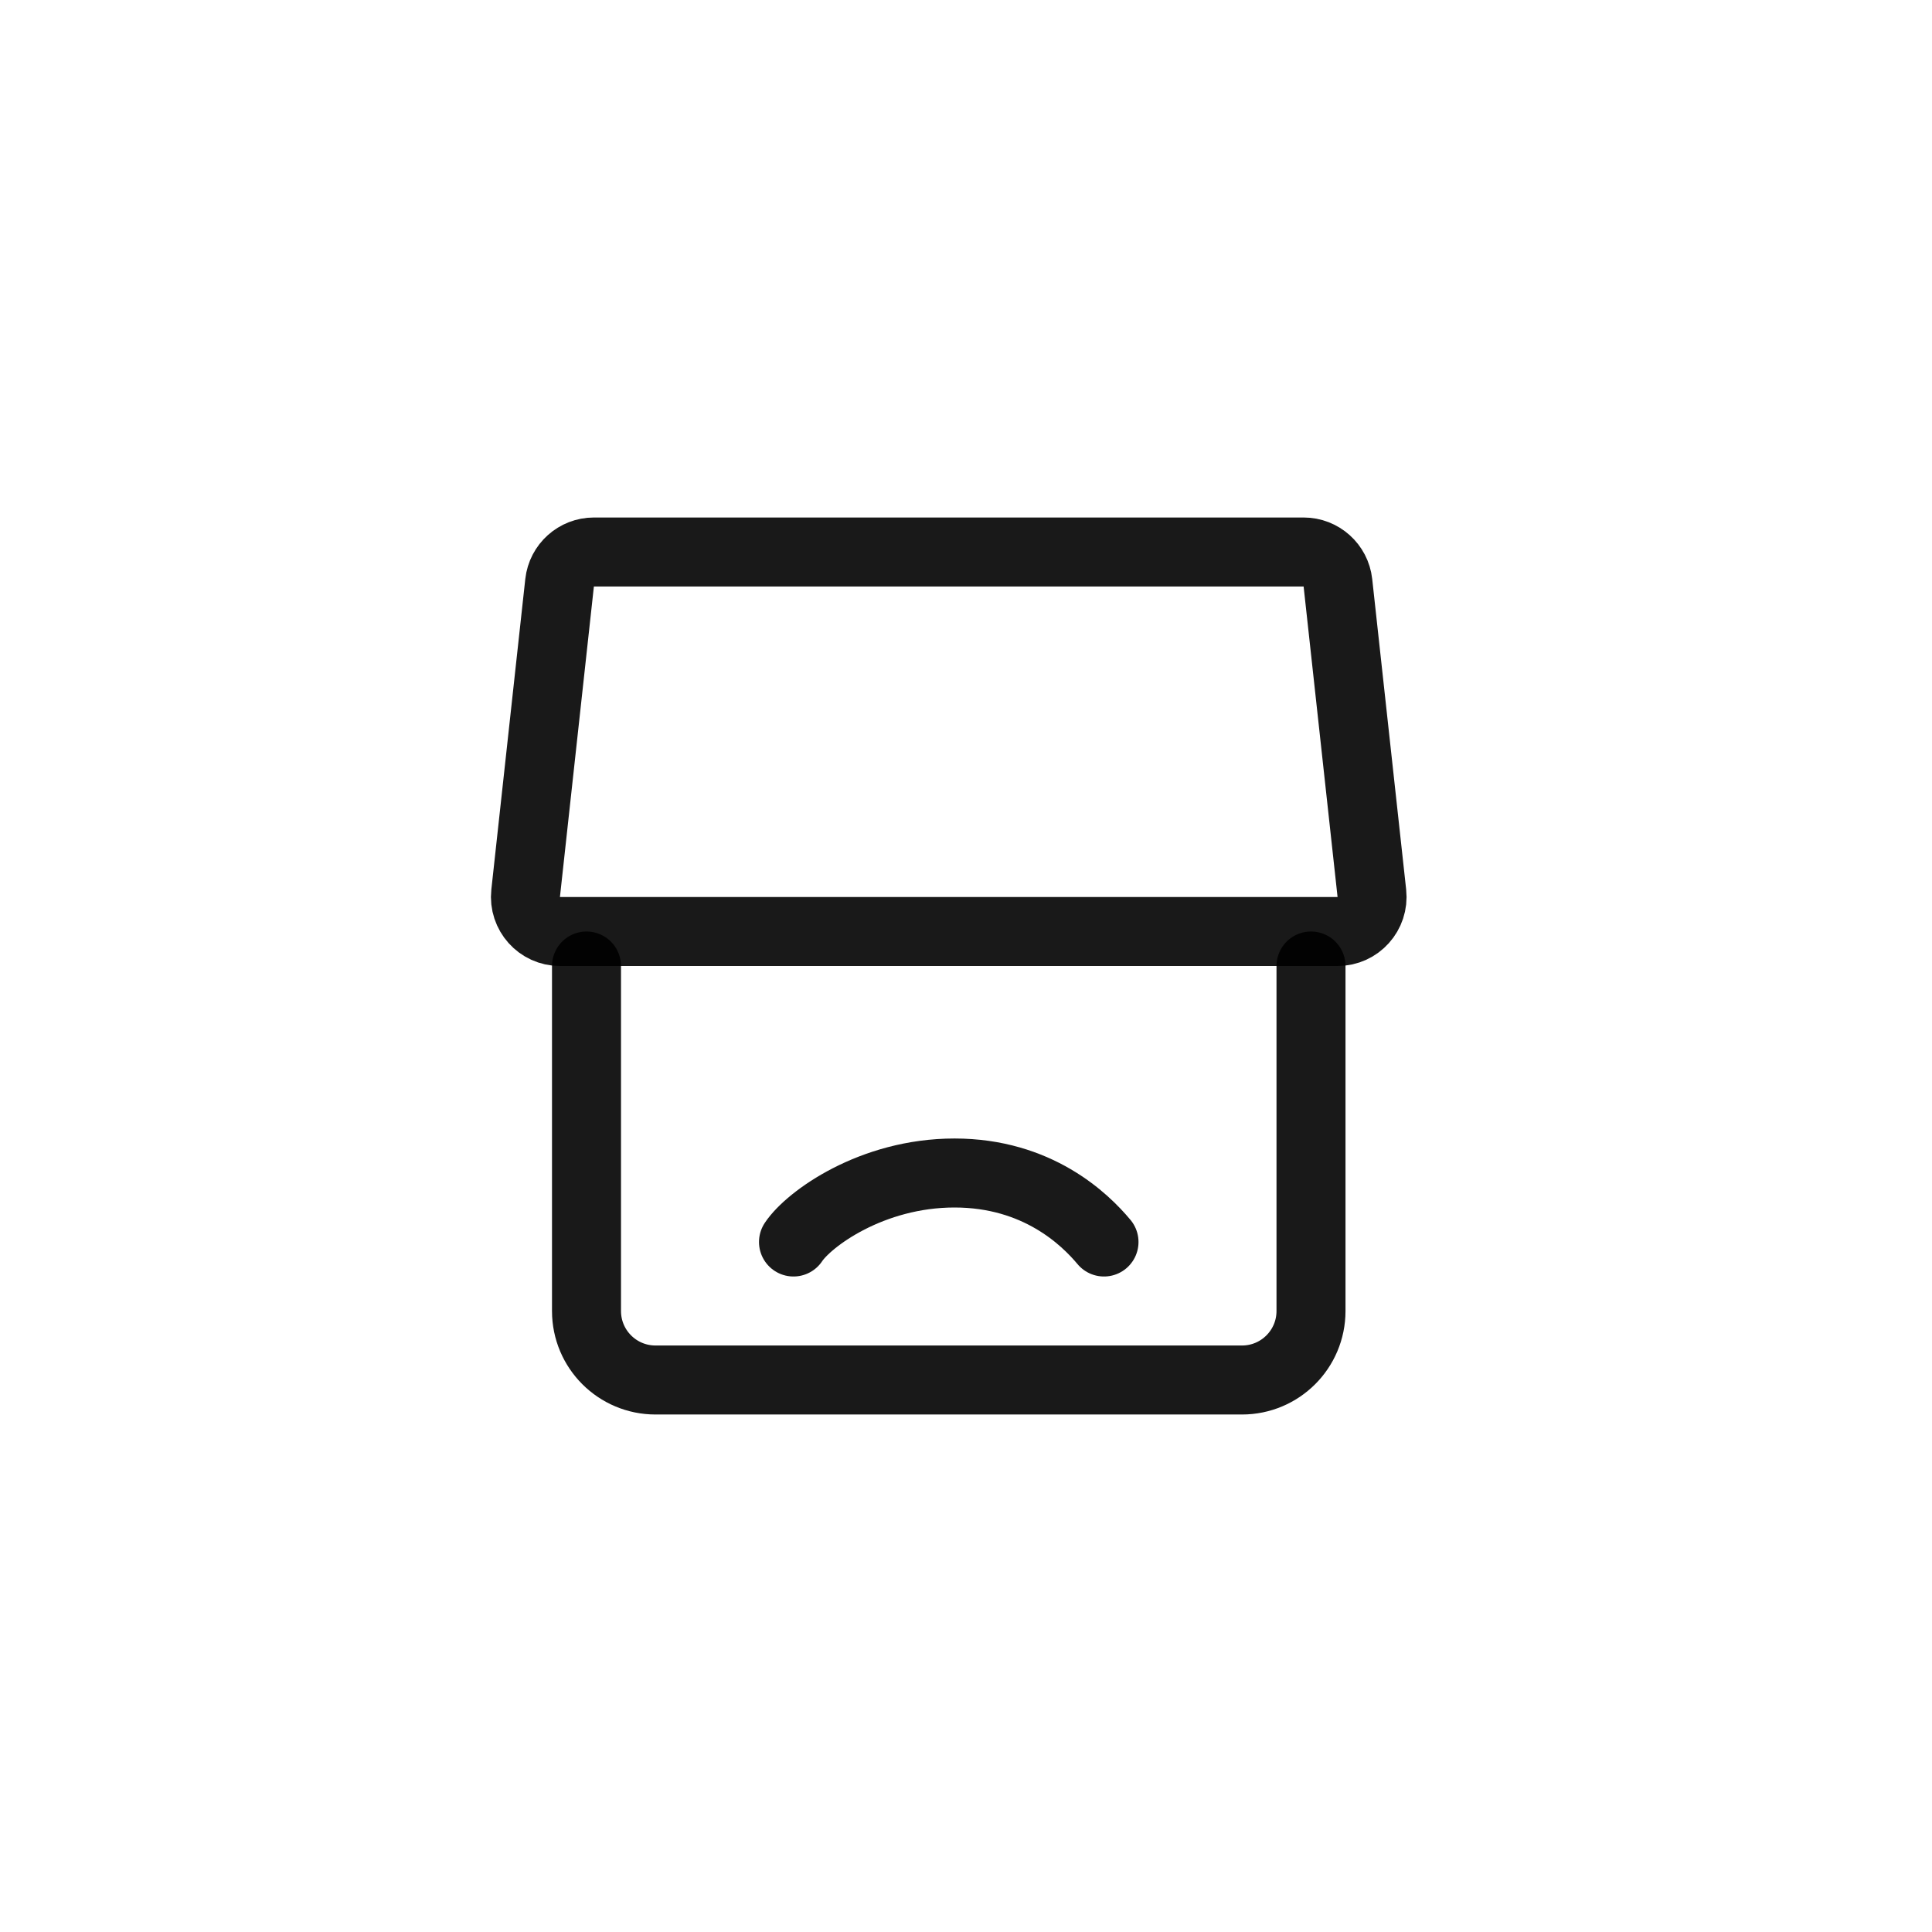 <svg width="56" height="56" viewBox="0 0 56 56" fill="none" xmlns="http://www.w3.org/2000/svg">
<rect width="56" height="56" fill="white"/>
<path d="M17 28V38C17 39.105 17.895 40 19 40H36C37.105 40 38 39.105 38 38V28" stroke="black" stroke-opacity="0.9" stroke-width="2" stroke-linecap="round"/>
<path d="M16.22 16.891C16.276 16.384 16.704 16 17.214 16H37.786C38.296 16 38.724 16.384 38.78 16.891L39.764 25.891C39.828 26.483 39.365 27 38.77 27H16.23C15.635 27 15.172 26.483 15.236 25.891L16.22 16.891Z" stroke="black" stroke-opacity="0.9" stroke-width="2"/>
<path d="M23 36C23.444 35.333 25.267 34 27.667 34C30.067 34 31.444 35.333 32 36" stroke="black" stroke-opacity="0.9" stroke-width="2" stroke-linecap="round"/>
</svg>
